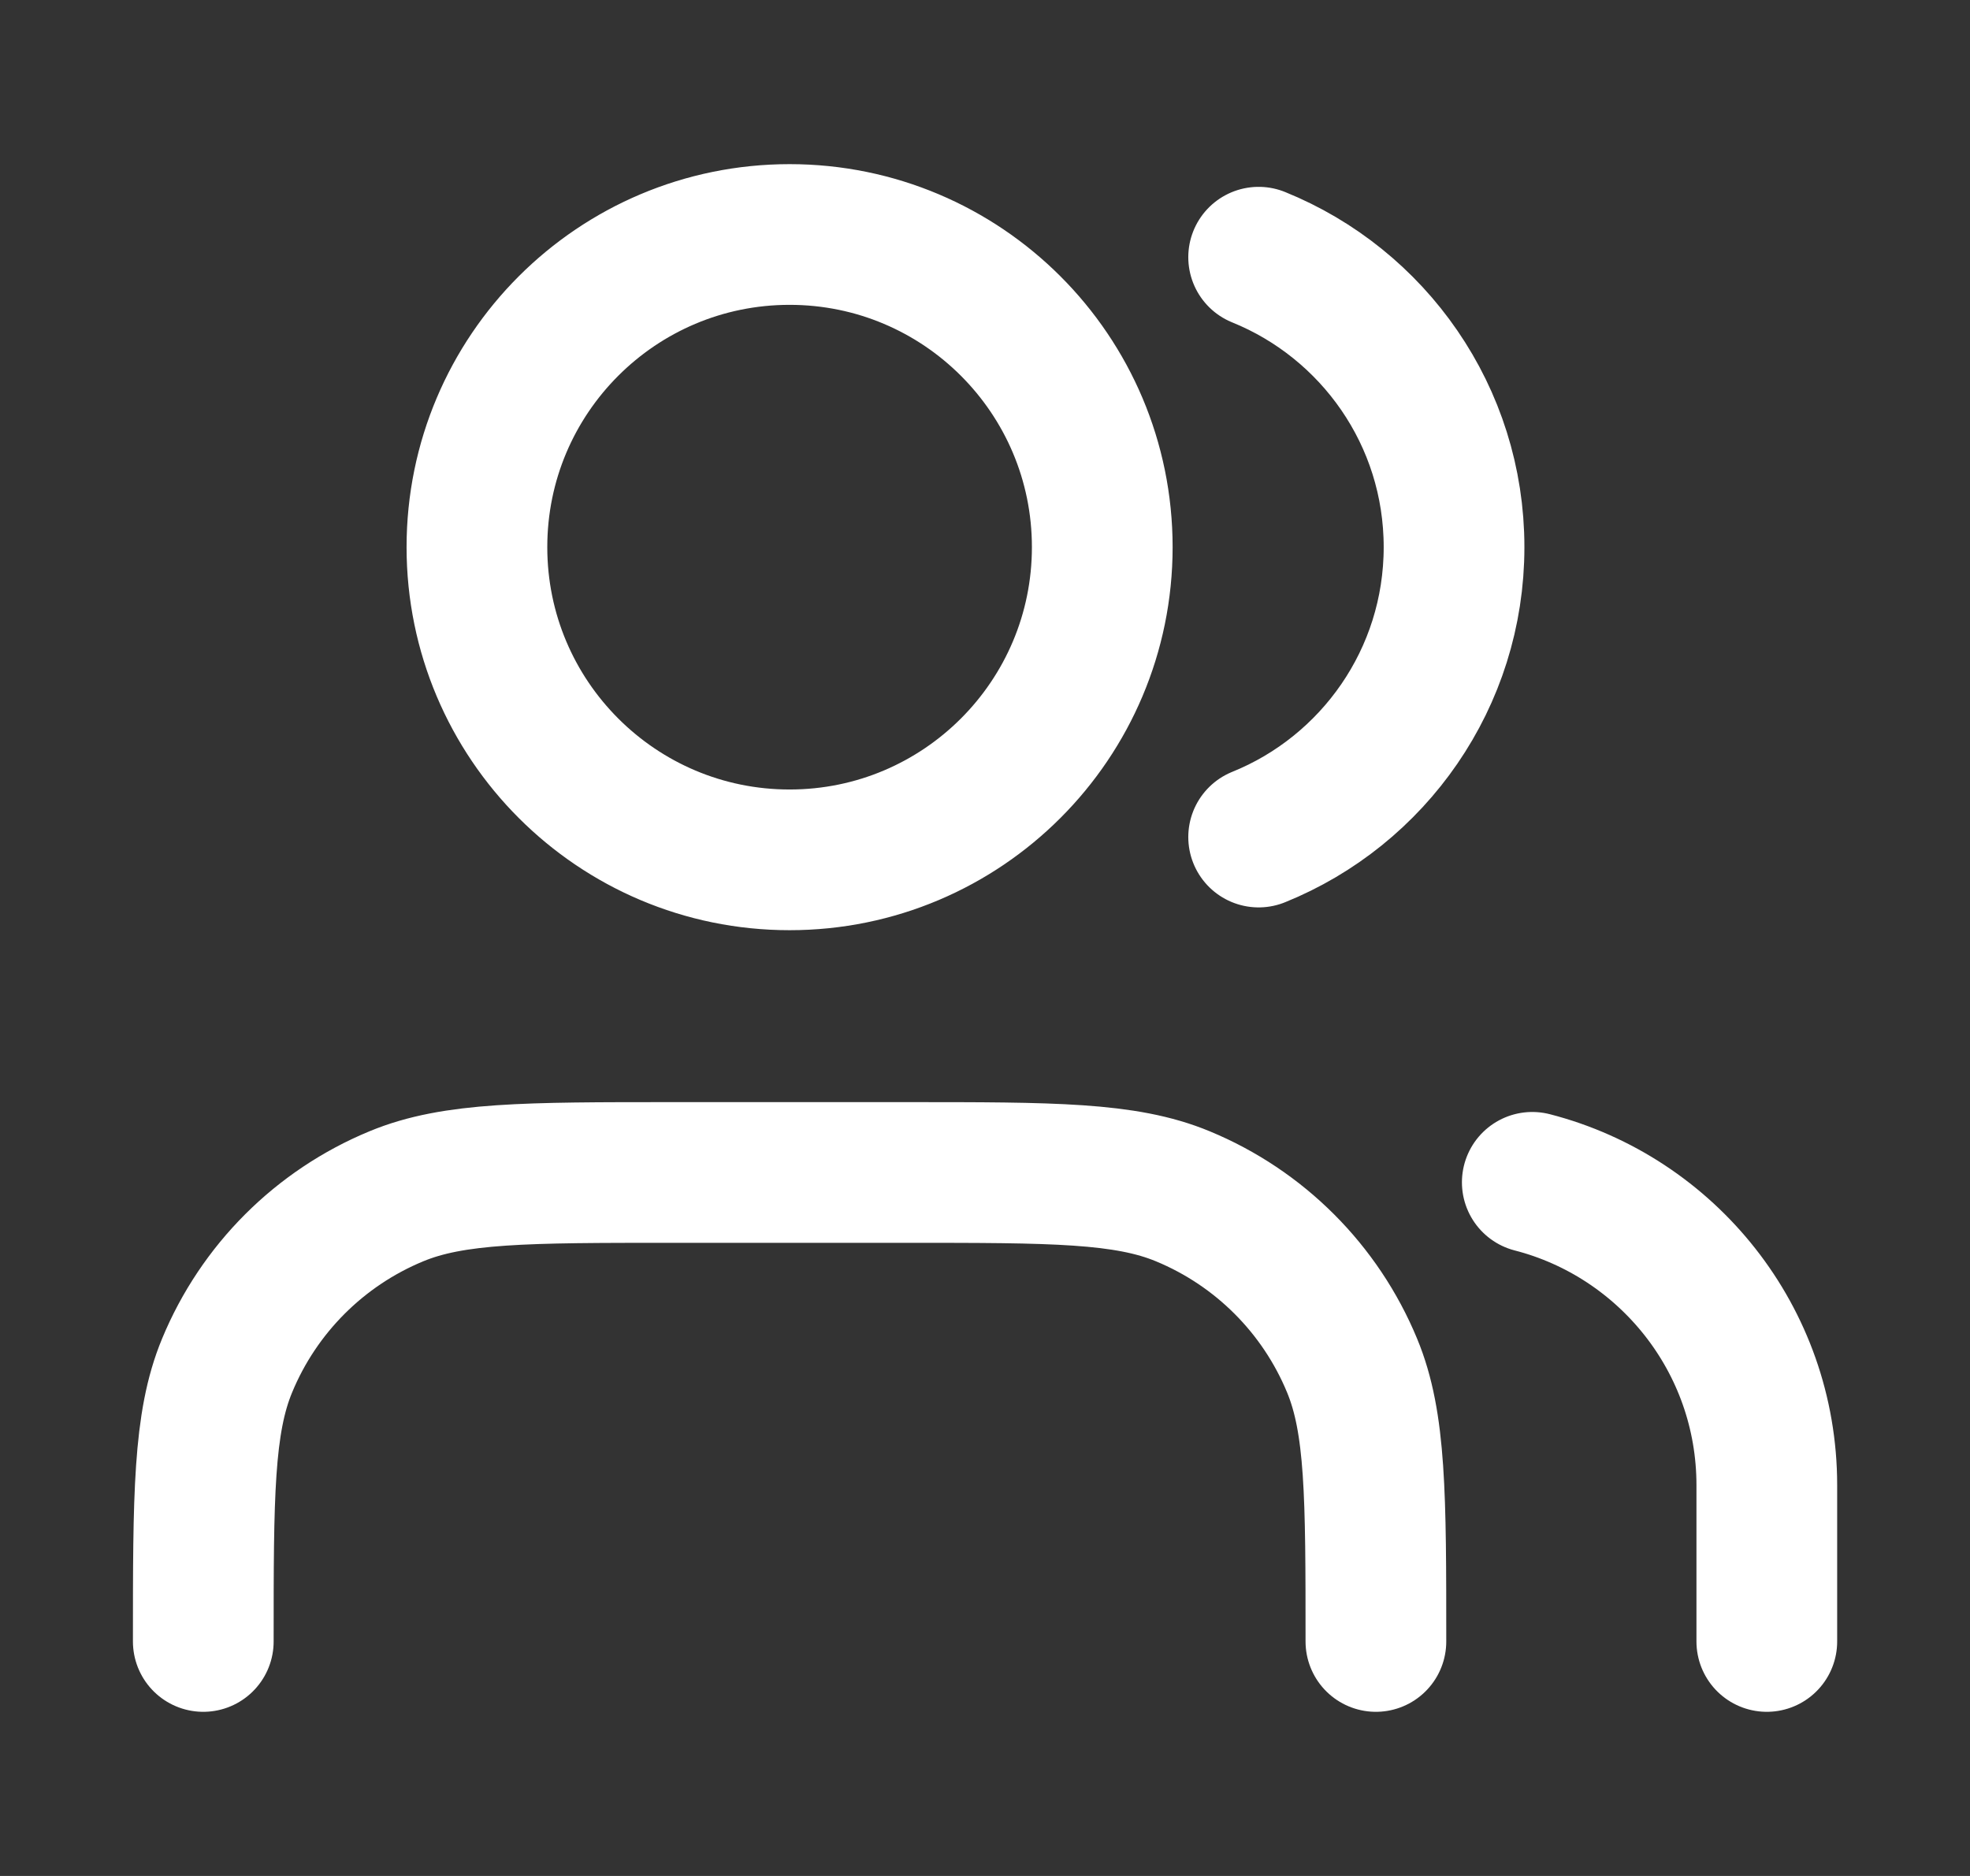 <svg width="21" height="20" viewBox="0 0 21 20" fill="none" xmlns="http://www.w3.org/2000/svg">
<rect x="0" y="0" width="21" height="20" fill="#333333" stroke="none"/>
<path d="M18.834 17.5V15.833C18.834 14.28 17.771 12.975 16.334 12.605M13.417 2.742C14.639 3.237 15.5 4.434 15.5 5.833C15.5 7.232 14.639 8.43 13.417 8.924M14.667 17.5C14.667 15.947 14.667 15.17 14.413 14.558C14.075 13.741 13.426 13.092 12.609 12.754C11.997 12.5 11.22 12.5 9.667 12.5H7.167C5.614 12.5 4.837 12.5 4.225 12.754C3.408 13.092 2.759 13.741 2.421 14.558C2.167 15.17 2.167 15.947 2.167 17.5M11.75 5.833C11.75 7.674 10.258 9.167 8.417 9.167C6.576 9.167 5.084 7.674 5.084 5.833C5.084 3.992 6.576 2.5 8.417 2.5C10.258 2.5 11.75 3.992 11.75 5.833Z" stroke="white" stroke-width="1.5" stroke-linecap="round" stroke-linejoin="round"/>
</svg>
